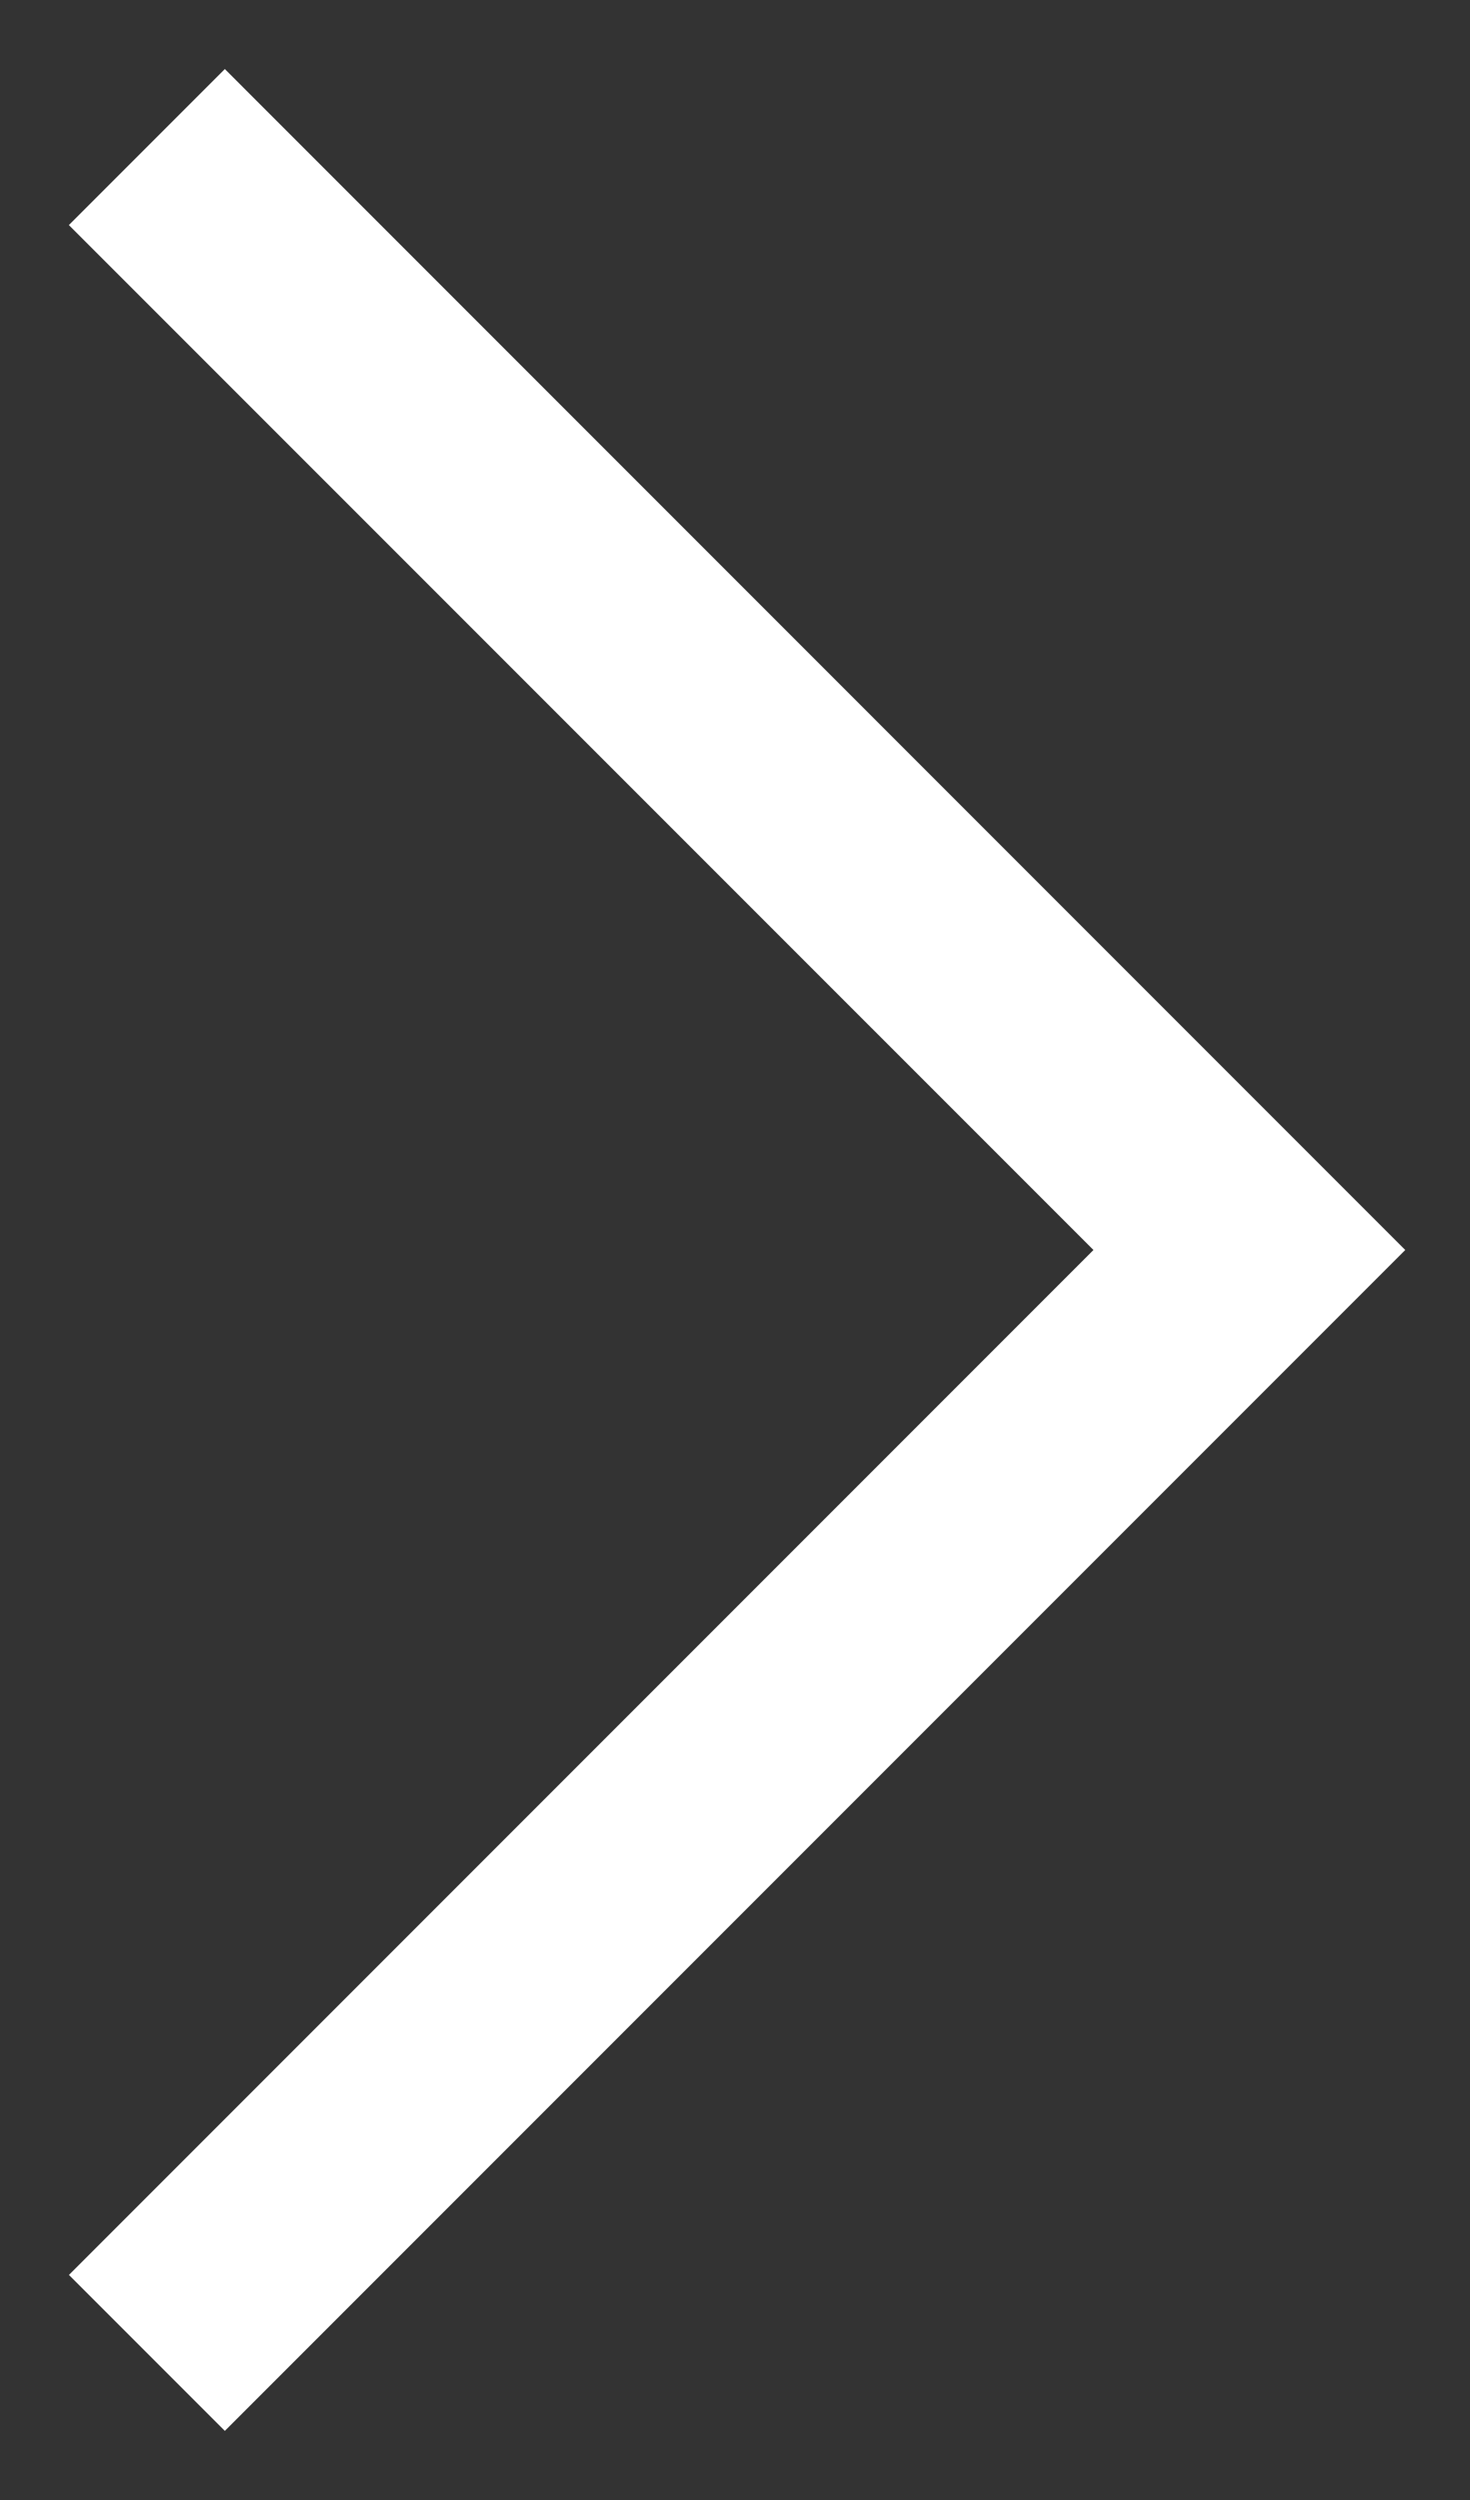 <?xml version="1.0" encoding="UTF-8"?> <svg xmlns="http://www.w3.org/2000/svg" width="20" height="34" viewBox="0 0 20 34" fill="none"><rect x="0" y="0" width="20" height="34" fill="#333333" stroke="none"/><path fill-rule="evenodd" clip-rule="evenodd" d="M3.059 33.06L0.938 30.939L14.877 17L0.937 3.061L3.059 0.939L19.119 17L3.059 33.06Z" fill="white"></path></svg> 